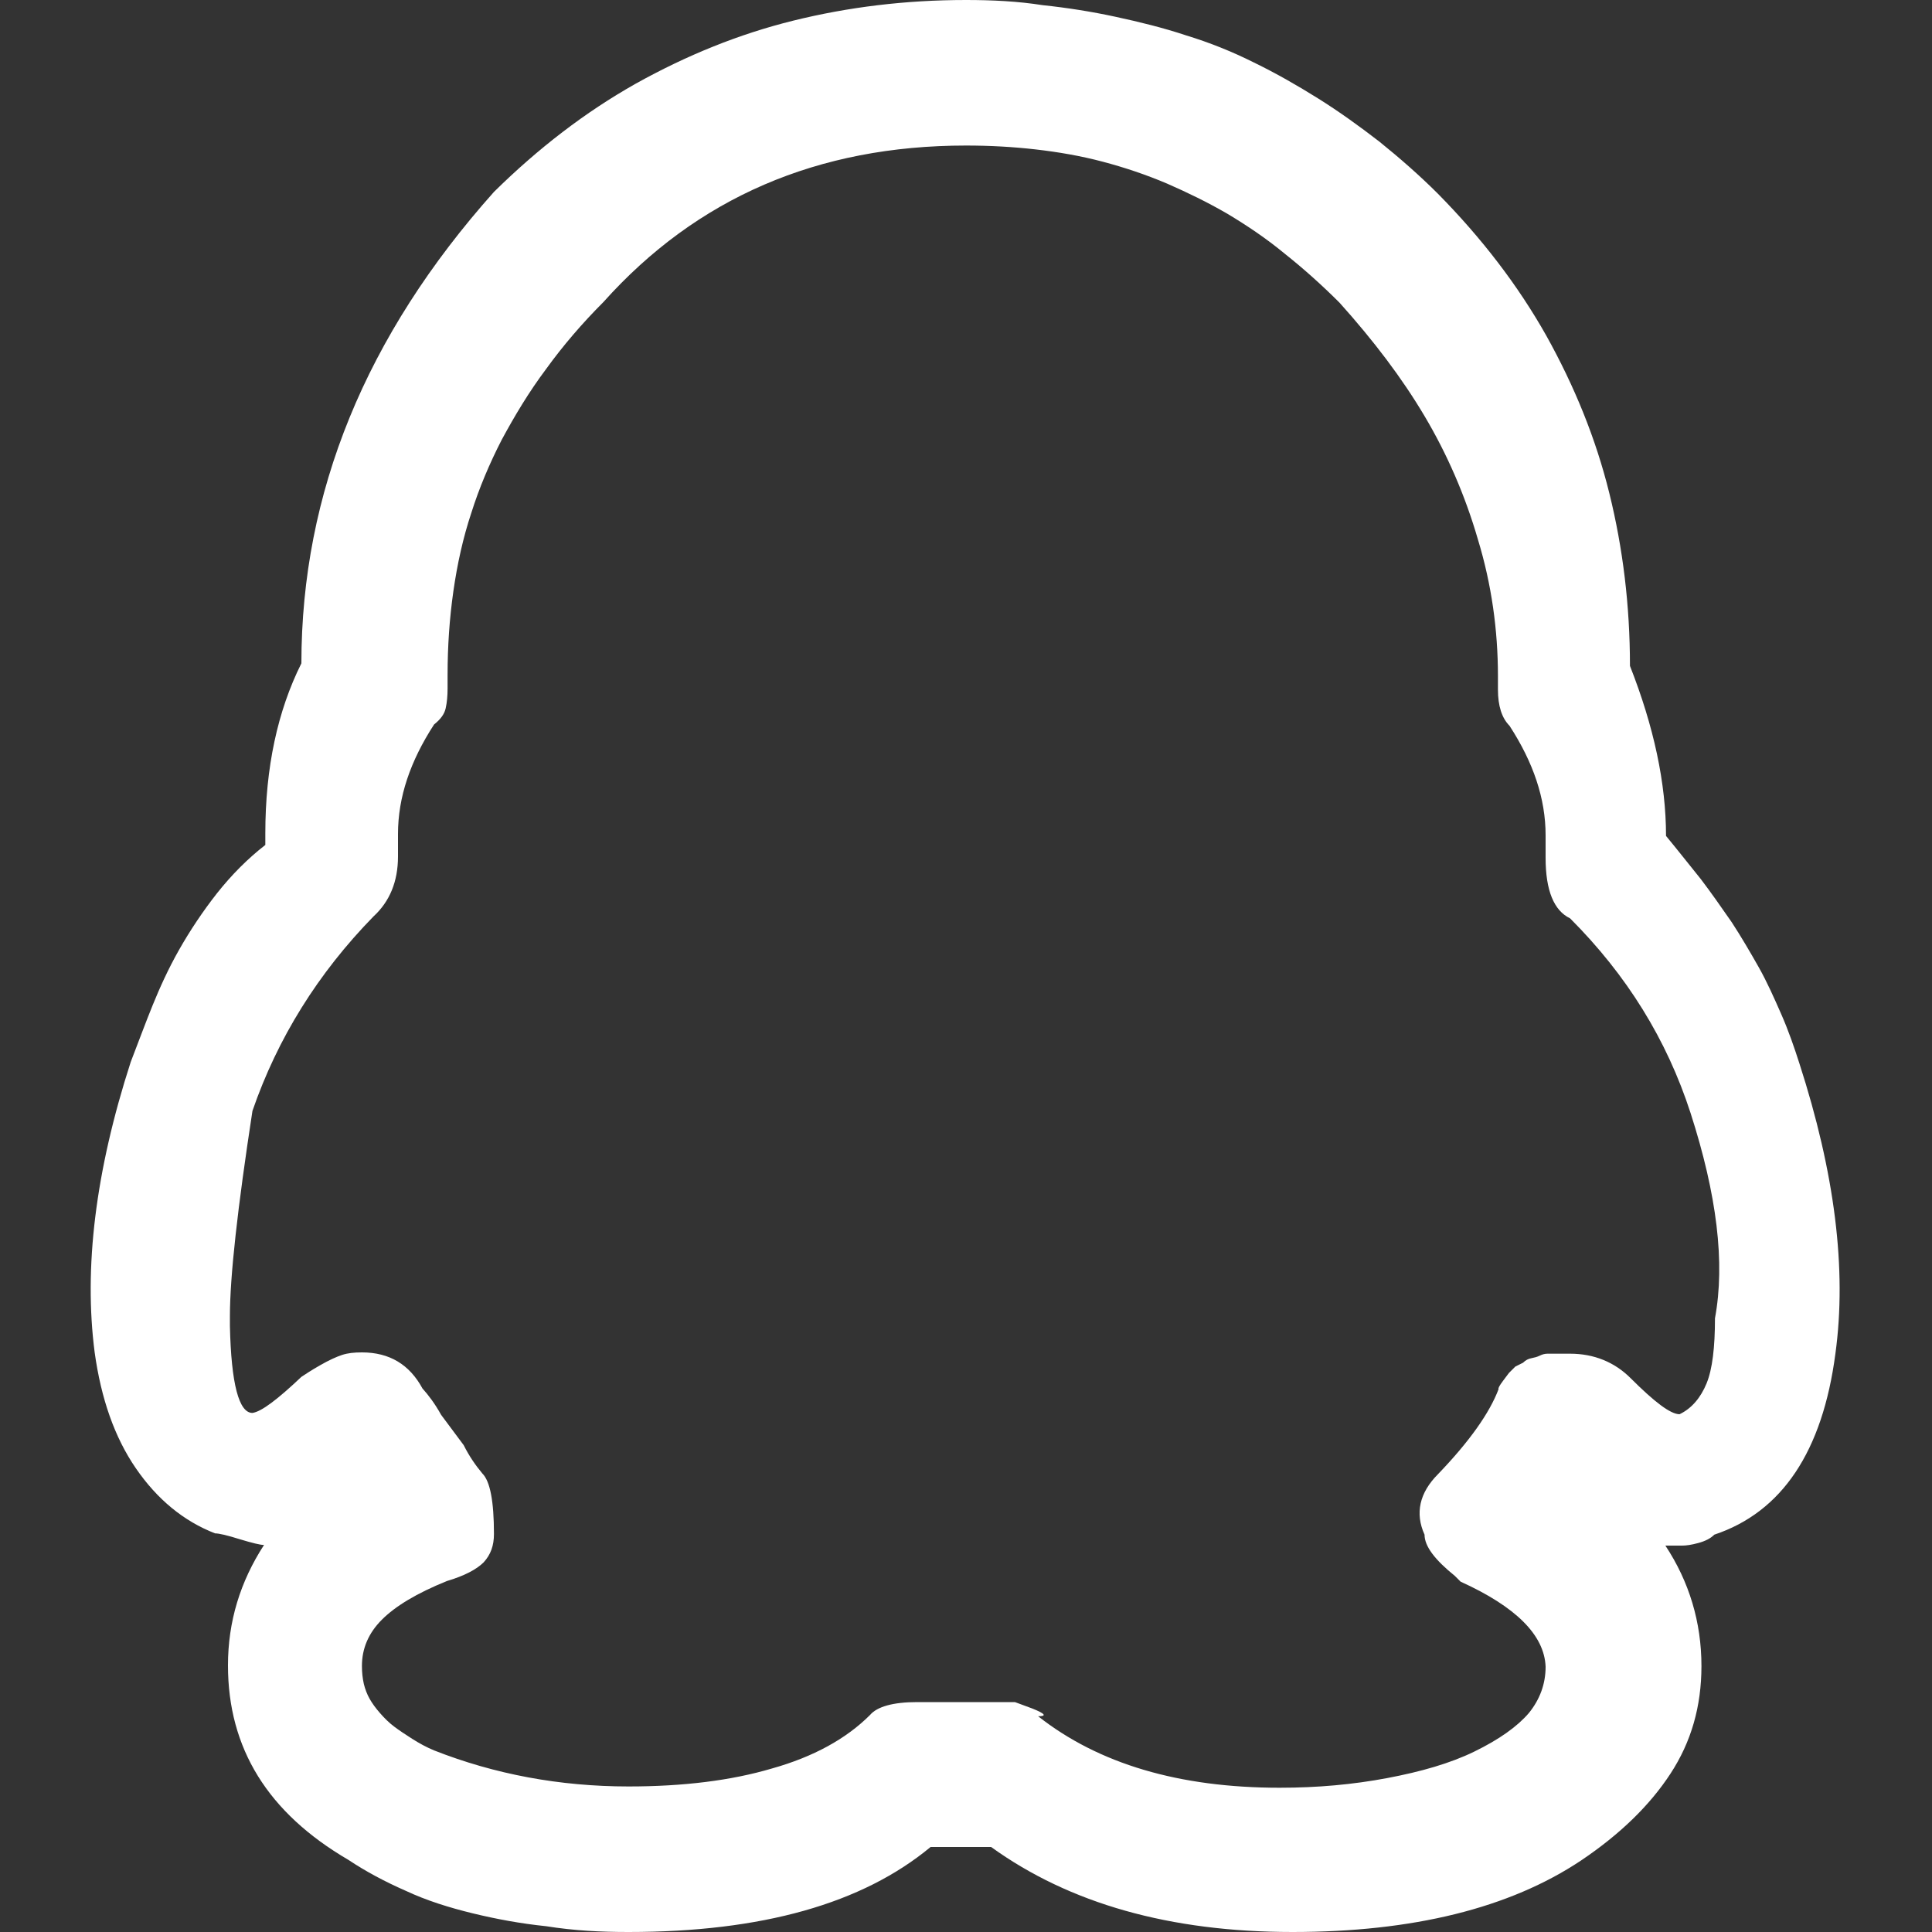 <?xml version="1.0" encoding="utf-8"?>
<!-- Generator: Adobe Illustrator 26.0.0, SVG Export Plug-In . SVG Version: 6.00 Build 0)  -->
<svg version="1.1" id="图层_1" xmlns="http://www.w3.org/2000/svg" xmlns:xlink="http://www.w3.org/1999/xlink" x="0px" y="0px"
	 viewBox="0 0 30 30" style="enable-background:new 0 0 30 30;" xml:space="preserve">
<rect x="0" y="0" width="30" height="30" fill="#333333" stroke="none"/>
<style type="text/css">
	.st0{fill:#FFFFFF;}
</style>
<g>
	<g>
		<path class="st0" d="M15.76,26.43h-1.52c-0.37,0-0.62,0.07-0.73,0.2c-0.37,0.37-0.88,0.65-1.52,0.83
			c-0.64,0.19-1.39,0.28-2.23,0.28c-1.07,0-2.08-0.19-3.02-0.56C6.62,27.13,6.51,27.07,6.4,27c-0.11-0.07-0.2-0.13-0.28-0.19
			c-0.08-0.06-0.15-0.13-0.22-0.21c-0.07-0.08-0.12-0.15-0.16-0.22c-0.04-0.07-0.07-0.15-0.09-0.23c-0.02-0.09-0.03-0.18-0.03-0.28
			c0-0.27,0.1-0.51,0.31-0.72c0.21-0.21,0.54-0.41,1.01-0.6c0.27-0.08,0.46-0.18,0.57-0.29c0.11-0.12,0.16-0.26,0.16-0.44
			c0-0.51-0.06-0.82-0.18-0.94c-0.1-0.12-0.2-0.26-0.29-0.44l-0.35-0.47c-0.1-0.18-0.2-0.31-0.29-0.41
			c-0.2-0.37-0.51-0.56-0.94-0.56c-0.12,0-0.22,0.01-0.31,0.04c-0.09,0.03-0.2,0.08-0.34,0.16c-0.14,0.08-0.23,0.14-0.29,0.18
			c-0.37,0.35-0.62,0.54-0.76,0.56c-0.21,0-0.33-0.45-0.35-1.35v-0.15c0-0.62,0.12-1.69,0.35-3.19c0.39-1.13,1.02-2.14,1.88-3.02
			C6.05,14,6.18,13.69,6.18,13.3v-0.35c0-0.57,0.19-1.13,0.56-1.7c0.1-0.08,0.16-0.16,0.18-0.25c0.02-0.09,0.03-0.19,0.03-0.31
			v-0.21c0-0.45,0.03-0.88,0.09-1.3c0.06-0.42,0.15-0.83,0.28-1.22C7.44,7.58,7.6,7.2,7.79,6.83c0.2-0.37,0.42-0.74,0.69-1.1
			c0.26-0.36,0.56-0.71,0.89-1.04C10.82,3.07,12.7,2.26,15,2.26c0.37,0,0.73,0.02,1.08,0.06c0.35,0.04,0.7,0.1,1.04,0.19
			c0.34,0.09,0.67,0.2,1,0.34c0.32,0.14,0.63,0.29,0.94,0.47c0.3,0.18,0.6,0.38,0.89,0.62c0.29,0.23,0.58,0.49,0.85,0.76
			c0.53,0.59,0.97,1.17,1.32,1.76c0.35,0.59,0.63,1.23,0.83,1.92c0.21,0.69,0.31,1.4,0.31,2.12v0.21c0,0.25,0.06,0.44,0.18,0.56
			c0.37,0.57,0.56,1.13,0.56,1.7v0.35c0,0.51,0.13,0.82,0.38,0.94c0.88,0.88,1.5,1.88,1.87,3.02c0.41,1.27,0.54,2.33,0.38,3.19
			c0,0.45-0.04,0.79-0.13,1.01c-0.09,0.22-0.23,0.39-0.42,0.48c-0.14,0-0.39-0.19-0.76-0.56c-0.25-0.25-0.57-0.38-0.94-0.38h-0.35
			c-0.04,0-0.08,0.01-0.12,0.03c-0.04,0.02-0.08,0.03-0.13,0.04c-0.05,0.01-0.09,0.03-0.13,0.07l-0.12,0.06l-0.1,0.1
			c0,0-0.03,0.04-0.09,0.12c-0.06,0.08-0.08,0.12-0.07,0.13c-0.14,0.37-0.45,0.81-0.94,1.32c-0.29,0.29-0.36,0.61-0.21,0.94
			c0,0.18,0.16,0.39,0.47,0.64l0.09,0.09c0.86,0.39,1.3,0.83,1.32,1.32c0,0.27-0.09,0.51-0.26,0.72c-0.18,0.21-0.46,0.41-0.85,0.6
			c-0.37,0.18-0.82,0.31-1.35,0.41c-0.53,0.1-1.08,0.15-1.67,0.15c-1.56,0-2.81-0.37-3.75-1.11c0.14,0,0.11-0.04-0.09-0.12
			L15.76,26.43z M20.07,30c1.87,0,3.37-0.37,4.48-1.11c0.61-0.41,1.07-0.86,1.39-1.35c0.32-0.49,0.48-1.04,0.48-1.67
			c0-0.68-0.19-1.31-0.56-1.87h0.26c0.06,0,0.14-0.01,0.25-0.04c0.11-0.03,0.19-0.07,0.25-0.13c1.05-0.35,1.68-1.29,1.88-2.81
			c0.18-1.31-0.01-2.81-0.56-4.51c-0.08-0.25-0.17-0.51-0.28-0.76c-0.11-0.25-0.22-0.5-0.35-0.73c-0.13-0.23-0.27-0.47-0.42-0.7
			c-0.16-0.23-0.32-0.46-0.48-0.67c-0.17-0.21-0.35-0.44-0.54-0.67c0-0.82-0.19-1.7-0.56-2.64c0-0.94-0.11-1.83-0.32-2.68
			c-0.21-0.85-0.54-1.66-0.98-2.45c-0.44-0.78-1-1.51-1.68-2.2c-0.29-0.29-0.6-0.56-0.91-0.81c-0.31-0.24-0.63-0.47-0.95-0.67
			c-0.32-0.2-0.65-0.39-1-0.56c-0.34-0.17-0.69-0.31-1.05-0.42c-0.36-0.12-0.73-0.21-1.1-0.29c-0.37-0.08-0.75-0.14-1.13-0.18
			C15.81,0.02,15.41,0,15,0c-0.94,0-1.83,0.11-2.68,0.32c-0.85,0.21-1.66,0.54-2.45,0.98c-0.78,0.44-1.51,1-2.2,1.68
			c-1.99,2.23-2.99,4.67-2.99,7.32c-0.37,0.74-0.56,1.62-0.56,2.64v0.18c-0.27,0.21-0.52,0.46-0.75,0.75
			c-0.22,0.28-0.42,0.58-0.59,0.88c-0.17,0.3-0.3,0.59-0.41,0.86c-0.11,0.27-0.22,0.57-0.34,0.88c-0.55,1.7-0.73,3.2-0.56,4.51
			c0.1,0.72,0.31,1.32,0.64,1.8c0.33,0.48,0.74,0.82,1.23,1.01c0.06,0,0.19,0.03,0.38,0.09c0.2,0.06,0.32,0.09,0.38,0.09
			c-0.37,0.57-0.56,1.19-0.56,1.87c0,1.29,0.62,2.29,1.87,3.02c0.27,0.18,0.57,0.34,0.89,0.48c0.32,0.15,0.67,0.26,1.04,0.35
			c0.37,0.09,0.75,0.16,1.14,0.2C8.92,29.98,9.33,30,9.76,30c2.07,0,3.63-0.44,4.69-1.32h0.94C16.61,29.56,18.17,30,20.07,30
			L20.07,30z M20.07,30"/>
	</g>
</g>
</svg>
